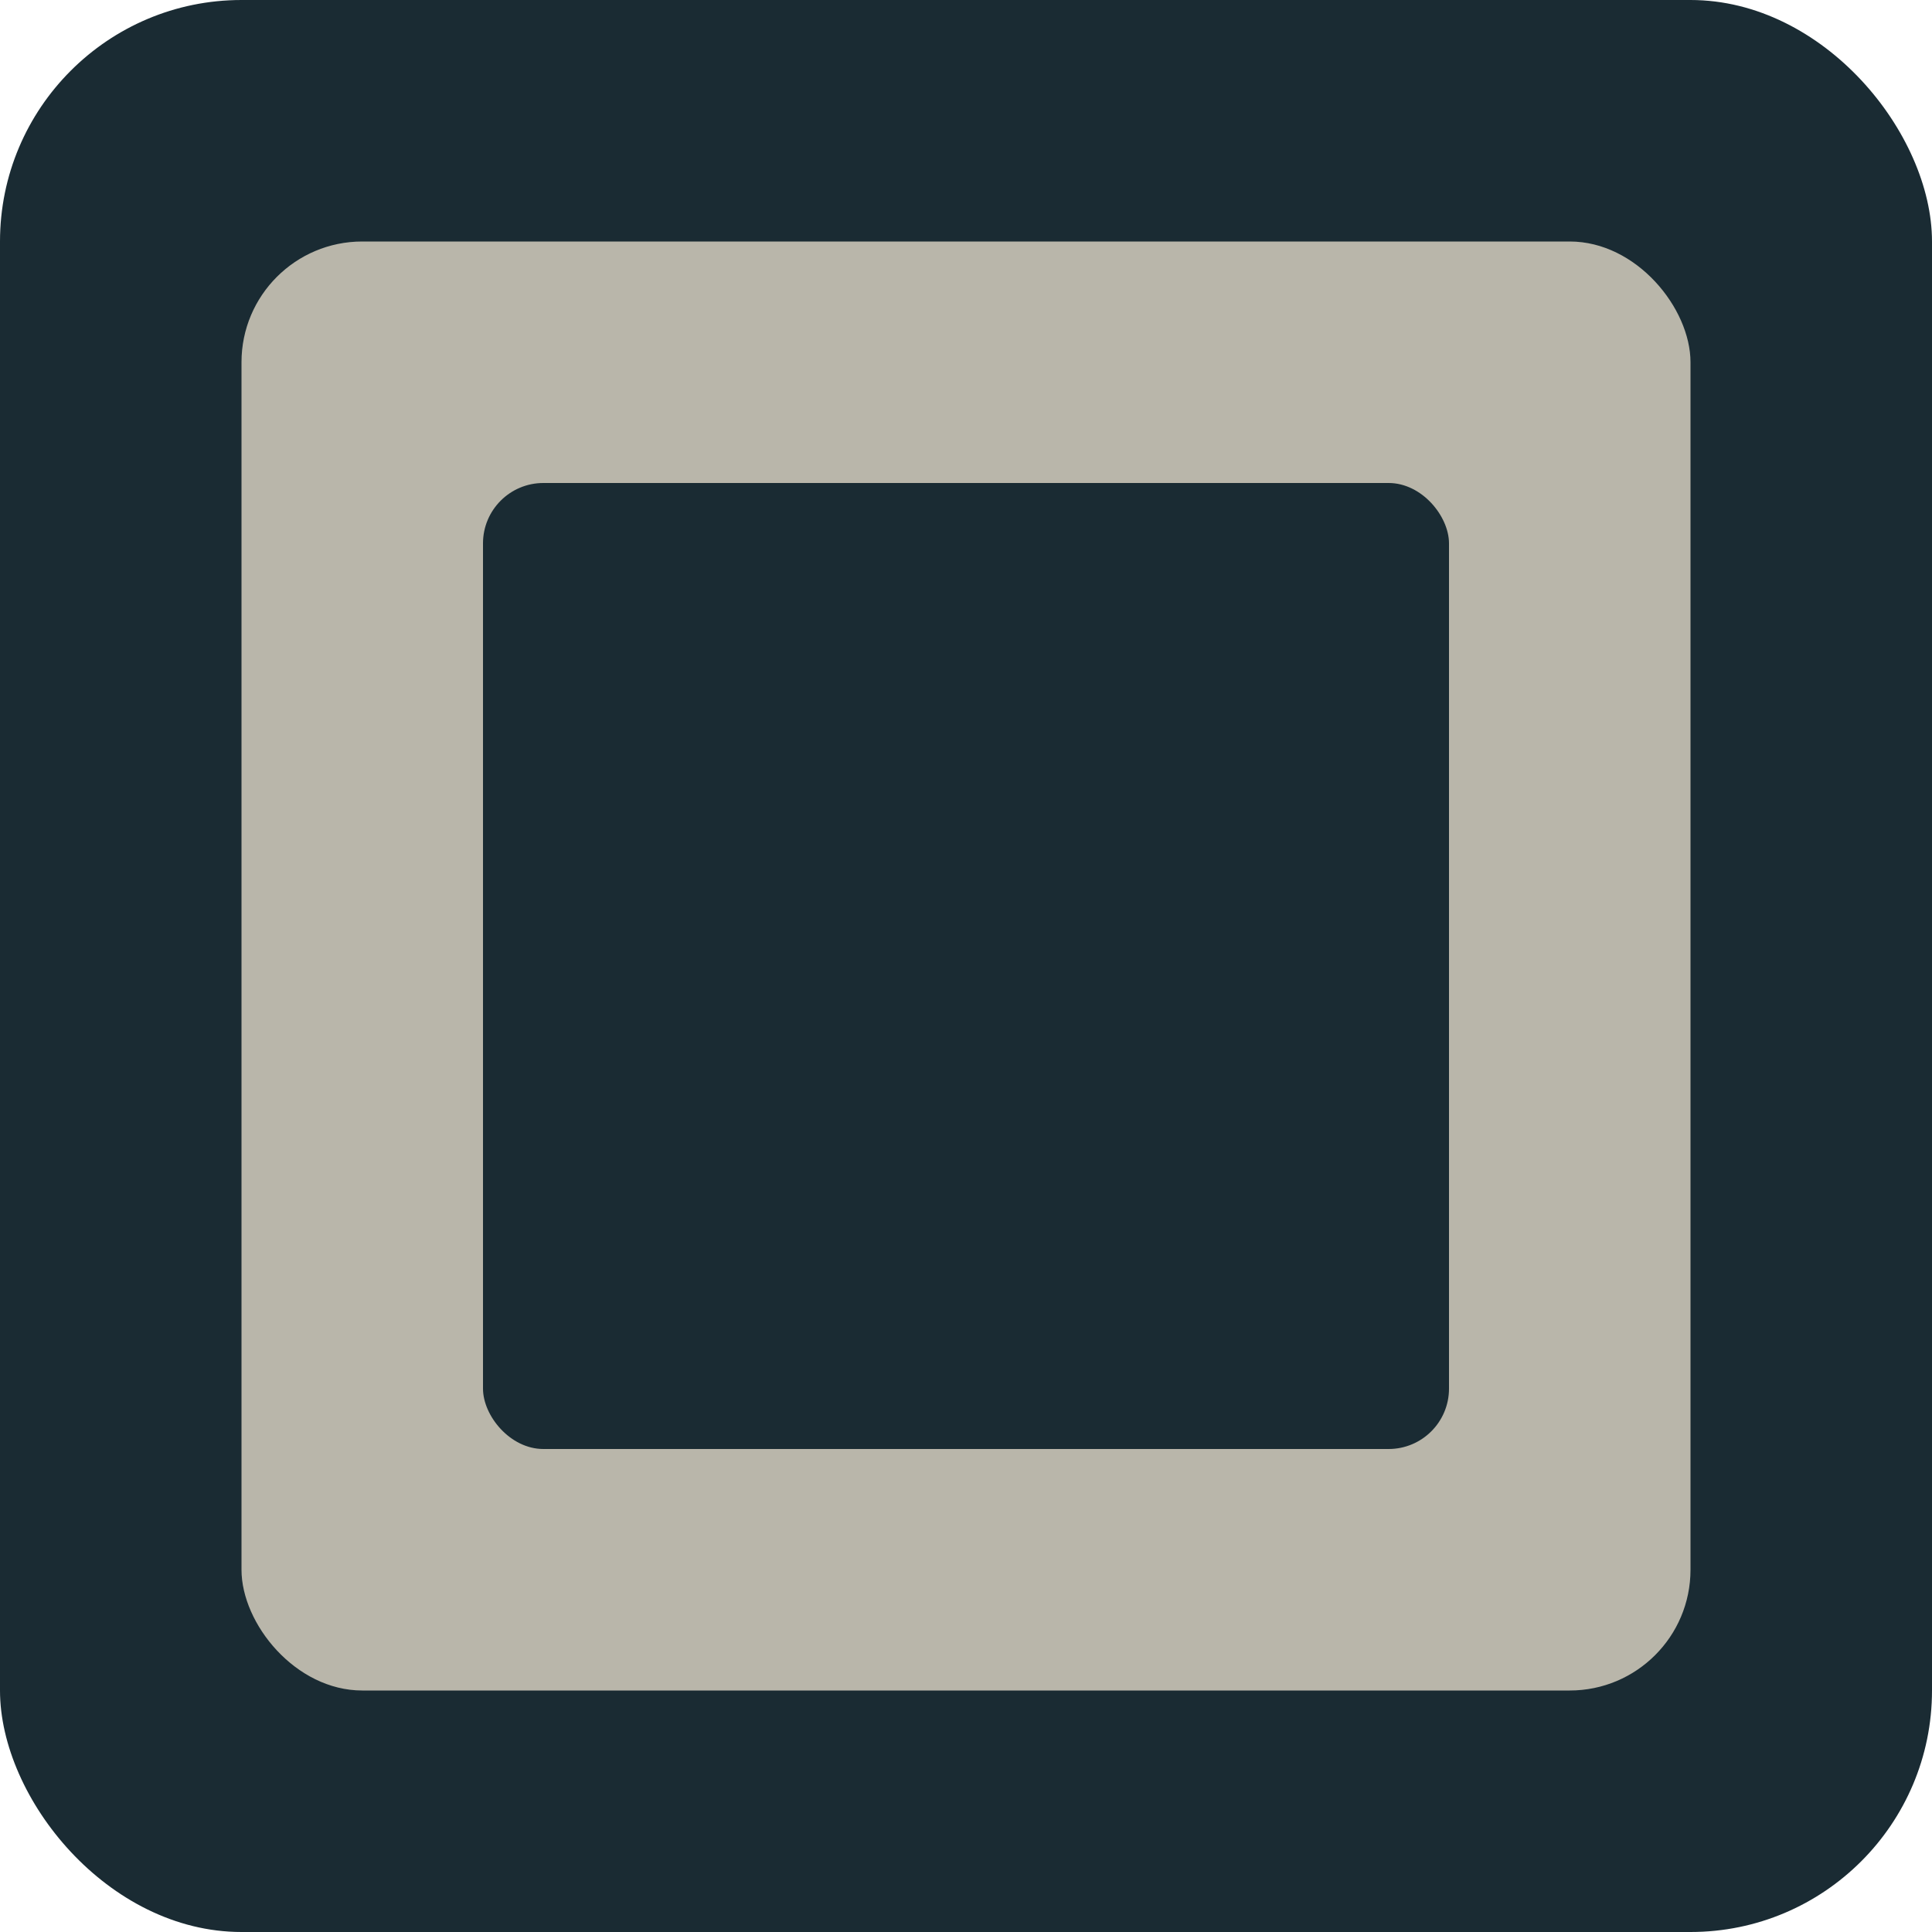 <svg width="64" height="64" viewBox="0 0 64 64" fill="none" xmlns="http://www.w3.org/2000/svg">
<rect width="64" height="64" rx="8" fill="#1A2B33"/>
<rect x="8" y="8" width="48" height="48" rx="4" fill="#B9B6AA"/>
<rect x="16" y="16" width="32" height="32" rx="2" fill="#1A2B33"/>
</svg>
